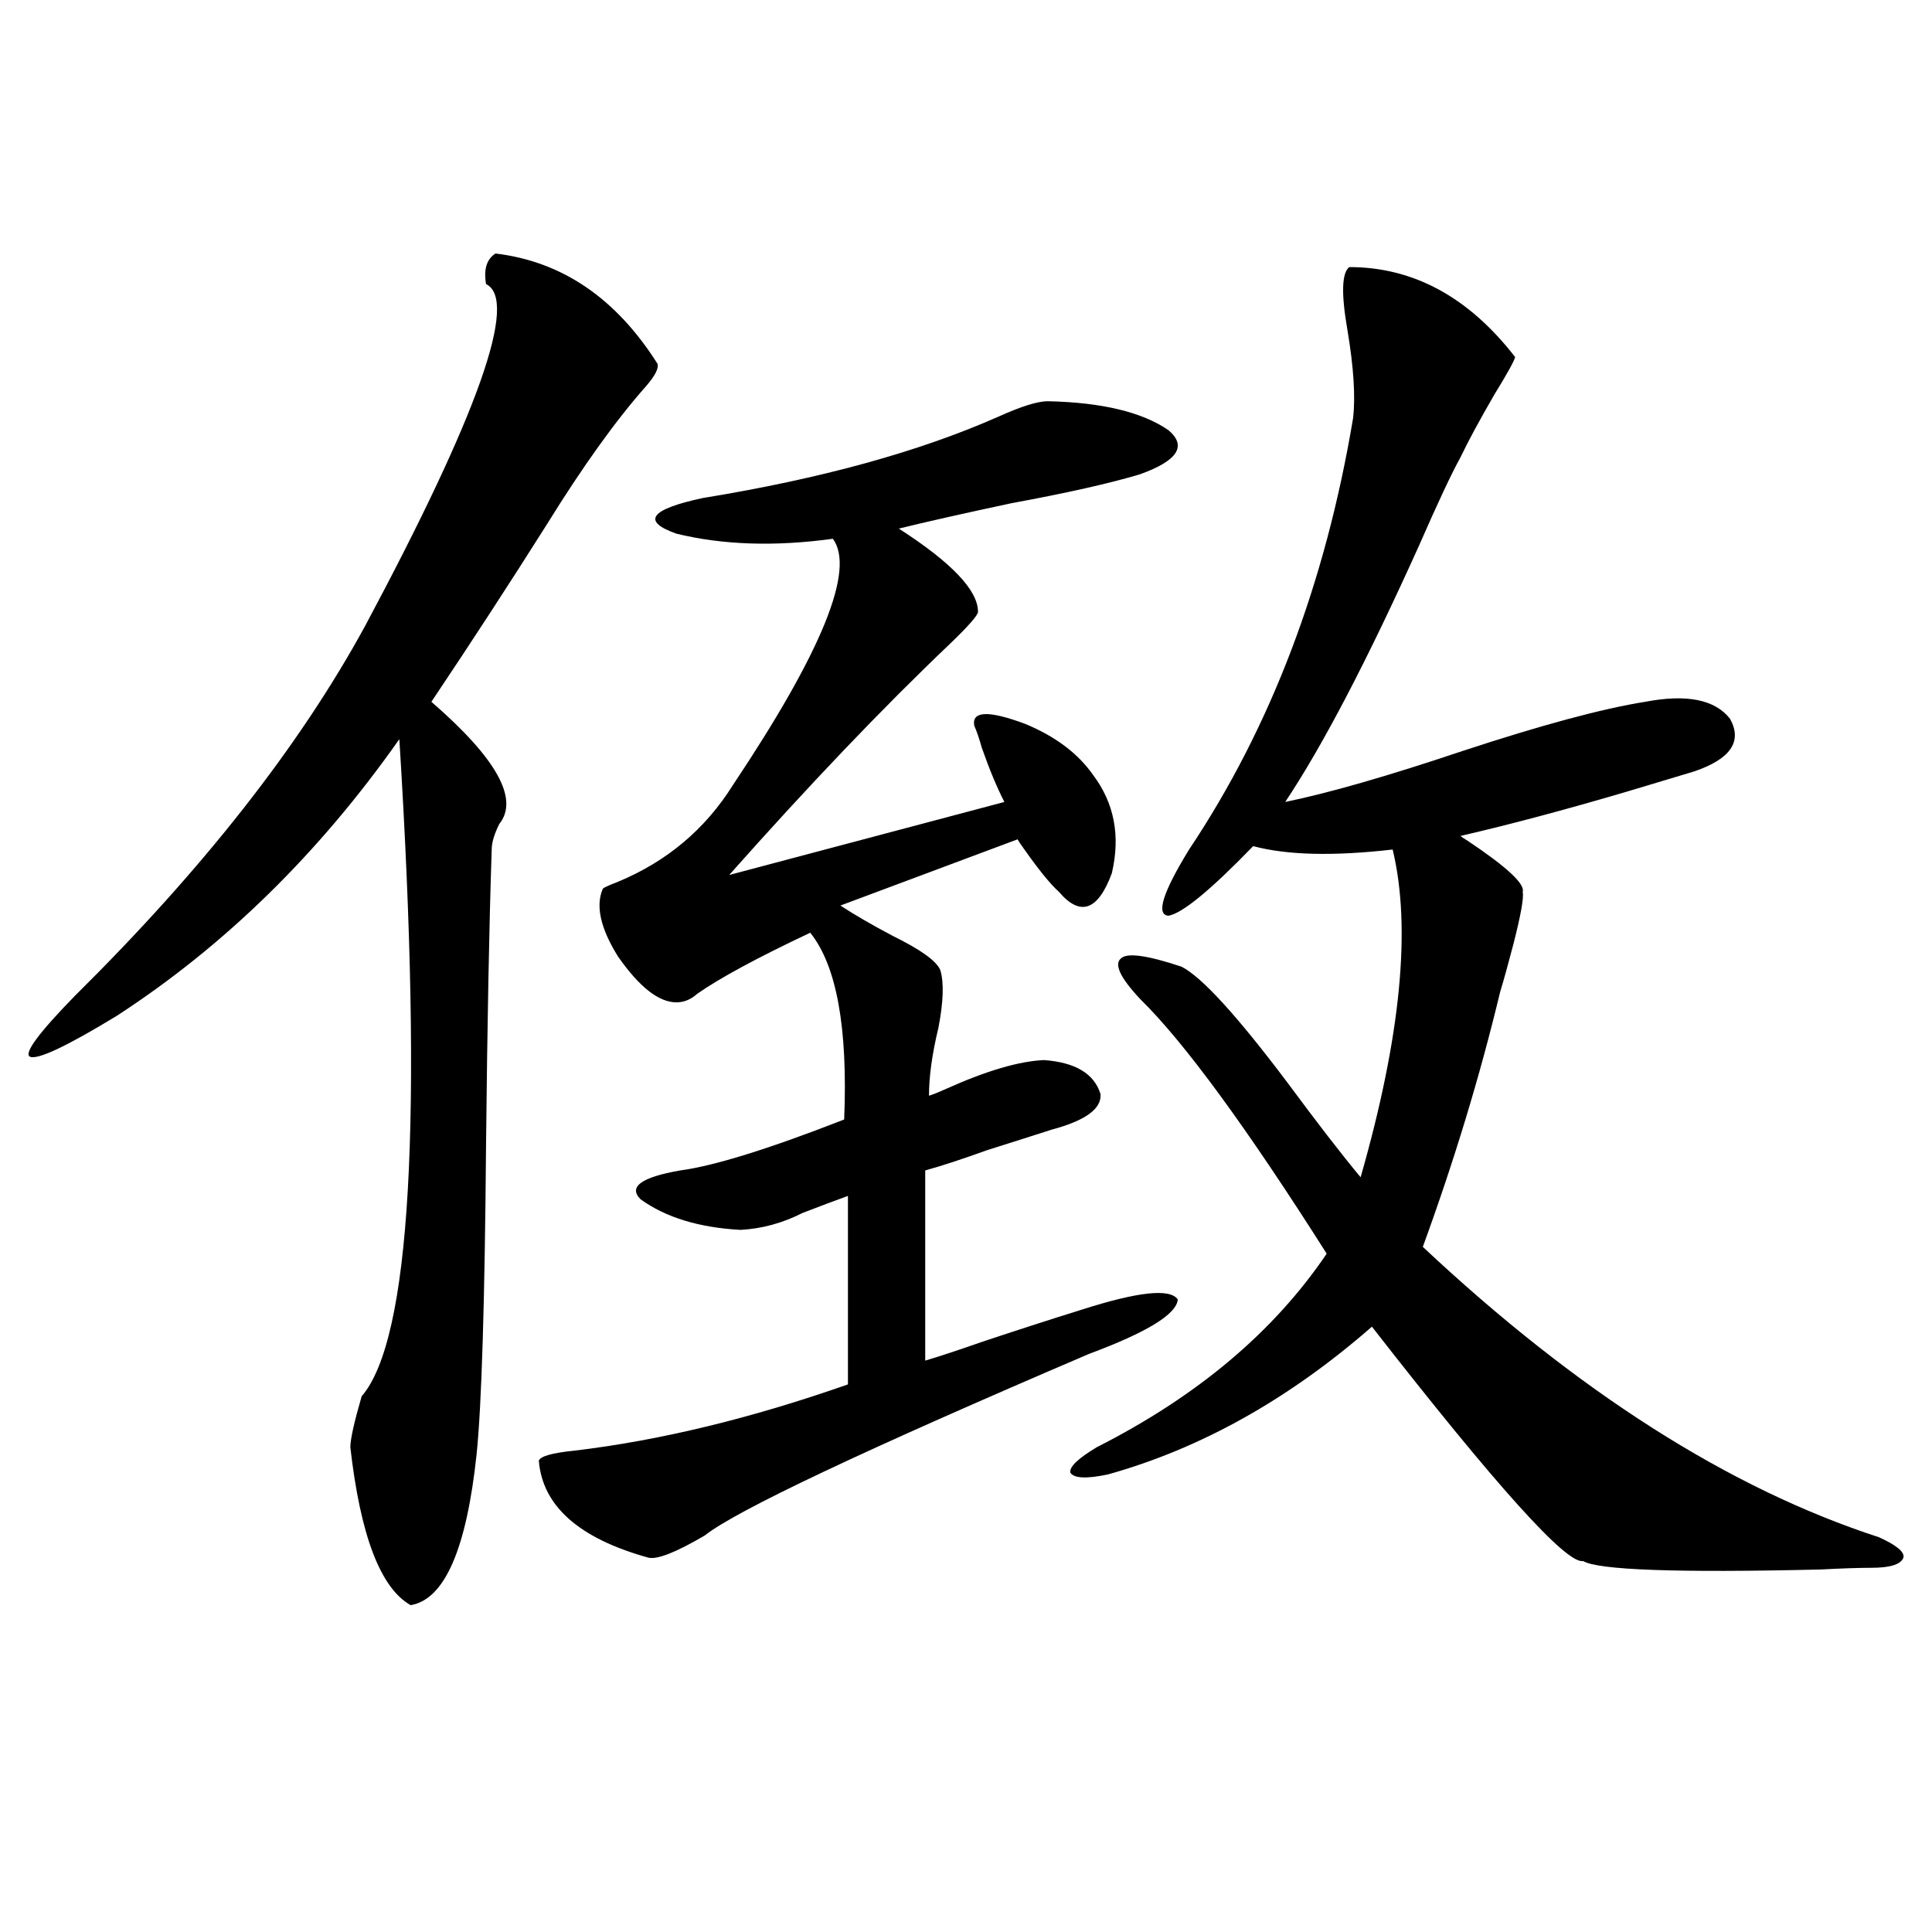 <?xml version="1.0" encoding="utf-8"?>
<!-- Generator: Adobe Illustrator 16.0.0, SVG Export Plug-In . SVG Version: 6.00 Build 0)  -->
<!DOCTYPE svg PUBLIC "-//W3C//DTD SVG 1.1//EN" "http://www.w3.org/Graphics/SVG/1.1/DTD/svg11.dtd">
<svg version="1.1" id="图层_1" xmlns="http://www.w3.org/2000/svg" xmlns:xlink="http://www.w3.org/1999/xlink" x="0px" y="0px"
	 width="1000px" height="1000px" viewBox="0 0 1000 1000" enable-background="new 0 0 1000 1000" xml:space="preserve">
<path d="M256.457,131.215c34.466,4.106,62.438,23.153,83.9,57.129c0.641,2.349-1.311,6.152-5.854,11.426
	c-15.609,17.578-32.85,41.61-51.706,72.07c-18.871,29.883-38.703,60.356-59.511,91.406c33.811,29.306,45.518,50.399,35.121,63.281
	c-2.606,5.273-3.902,9.668-3.902,13.184c-1.311,39.263-2.286,90.239-2.927,152.93c-0.655,81.45-2.286,134.774-4.878,159.961
	c-5.213,49.219-16.585,75.284-34.146,78.223c-15.609-8.789-26.021-36.035-31.219-81.738c0-4.093,1.951-12.882,5.854-26.367
	c25.365-29.292,31.859-142.671,19.512-340.137c-41.63,59.188-90.409,106.938-146.338,143.262
	c-26.021,15.82-40.975,22.852-44.877,21.094c-3.262-1.758,4.543-12.305,23.414-31.641c66.34-65.616,116.415-129.487,150.24-191.602
	c58.535-109.562,79.343-168.448,62.438-176.66C250.269,139.427,251.899,134.153,256.457,131.215z M542.304,207.68
	c27.957,0.591,48.779,5.575,62.438,14.941c9.756,8.212,4.878,15.82-14.634,22.852c-15.609,4.696-37.728,9.668-66.34,14.941
	c-24.725,5.273-44.236,9.668-58.535,13.184c27.316,17.578,40.975,31.942,40.975,43.066c0,1.758-4.878,7.333-14.634,16.699
	c-34.48,32.821-72.528,72.661-114.144,119.531l142.436-37.793c-3.902-7.608-7.805-16.987-11.707-28.125
	c-1.311-4.683-2.606-8.487-3.902-11.426c-1.311-7.608,7.47-7.91,26.341-0.879c15.609,6.454,27.316,15.243,35.121,26.367
	c11.052,14.653,14.299,31.641,9.756,50.977c-7.164,19.336-16.265,22.563-27.316,9.668c-4.558-4.093-10.731-11.714-18.536-22.852
	c-1.311-1.758-2.286-3.214-2.927-4.395l-91.705,34.277c7.149,4.696,16.25,9.97,27.316,15.82
	c14.299,7.031,22.438,12.896,24.39,17.578c1.951,6.454,1.616,16.411-0.976,29.883c-3.262,13.485-4.878,25.2-4.878,35.156
	c1.951-0.577,4.878-1.758,8.78-3.516c20.808-9.366,37.713-14.351,50.73-14.941c16.25,1.181,26.006,7.031,29.268,17.578
	c0.641,7.622-7.805,13.774-25.365,18.457c-9.115,2.938-20.167,6.454-33.17,10.547c-13.018,4.696-23.749,8.212-32.194,10.547v98.438
	c7.805-2.335,17.561-5.562,29.268-9.668c17.561-5.851,34.786-11.426,51.706-16.699c29.268-9.366,45.853-11.124,49.755-5.273
	c-0.655,7.622-15.944,17.001-45.853,28.125c-116.43,49.81-182.77,81.161-199.02,94.043c-14.969,8.789-24.725,12.606-29.268,11.426
	c-35.776-9.956-54.633-26.655-56.584-50.098c0.641-2.335,6.829-4.093,18.536-5.273c44.222-5.273,91.37-16.699,141.46-34.277v-97.559
	c-6.509,2.349-14.313,5.273-23.414,8.789c-10.411,5.273-21.143,8.212-32.194,8.789c-21.463-1.167-38.703-6.44-51.706-15.82
	c-6.509-6.44,0.32-11.426,20.487-14.941c17.561-2.335,45.853-11.124,84.876-26.367c1.951-47.461-3.902-79.679-17.561-96.68
	c-27.316,12.896-46.828,23.442-58.535,31.641c-3.262,2.938-6.829,4.395-10.731,4.395c-9.115,0-19.191-7.91-30.243-23.73
	c-9.115-14.64-11.707-26.367-7.805-35.156c0.641-0.577,3.247-1.758,7.805-3.516c25.365-10.547,45.197-27.246,59.511-50.098
	c46.173-69.132,63.413-111.621,51.706-127.441c-29.923,4.106-56.919,3.228-80.974-2.637c-18.216-6.44-13.658-12.593,13.658-18.457
	c61.127-9.956,112.192-24.019,153.167-42.188C528.646,210.316,537.091,207.68,542.304,207.68z M698.397,138.246
	c33.17,0,61.782,15.532,85.852,46.582c-0.655,2.349-4.237,8.789-10.731,19.336c-7.805,13.485-13.658,24.321-17.561,32.52
	c-4.558,8.212-11.707,23.442-21.463,45.703c-26.676,59.188-49.755,103.423-69.267,132.715c22.759-4.683,53.322-13.472,91.705-26.367
	c40.975-13.472,72.514-21.973,94.632-25.488c21.463-4.093,36.097-1.167,43.901,8.789c6.494,11.728,0.32,20.806-18.536,27.246
	c-7.805,2.349-19.512,5.864-35.121,10.547c-31.874,9.38-60.486,17.001-85.852,22.852c0.641,0.591,1.951,1.47,3.902,2.637
	c20.152,13.485,29.588,22.274,28.292,26.367c0.641,2.938-0.976,12.017-4.878,27.246c-2.606,9.97-4.878,18.169-6.829,24.609
	c-10.411,43.368-23.749,87.313-39.999,131.836c79.998,75.009,158.686,125.106,236.092,150.293
	c9.101,4.106,13.323,7.622,12.683,10.547c-1.311,3.516-6.829,5.273-16.585,5.273c-6.509,0-15.289,0.302-26.341,0.879
	c-74.145,1.758-115.119,0.302-122.924-4.395c-8.46,1.758-44.877-38.672-109.266-121.289
	c-42.926,37.505-88.458,62.993-136.582,76.465c-11.066,2.349-17.561,2.06-19.512-0.879c-0.655-2.925,3.902-7.319,13.658-13.184
	c52.026-26.367,91.705-59.766,119.021-100.195c-41.63-65.616-73.824-109.562-96.583-131.836
	c-10.411-11.124-13.658-18.155-9.756-21.094c3.247-2.925,13.658-1.456,31.219,4.395c10.396,5.273,28.612,25.2,54.633,59.766
	c15.609,21.094,28.292,37.505,38.048,49.219c20.808-72.647,26.341-129.199,16.585-169.629c-30.578,3.516-54.633,2.938-72.193-1.758
	c-22.118,22.852-36.752,34.868-43.901,36.035c-6.509-0.577-2.927-12.003,10.731-34.277c42.271-63.281,70.563-137.687,84.876-223.242
	c1.296-11.124,0.32-26.367-2.927-45.703C694.16,152.021,694.495,141.185,698.397,138.246z"/>
</svg>
